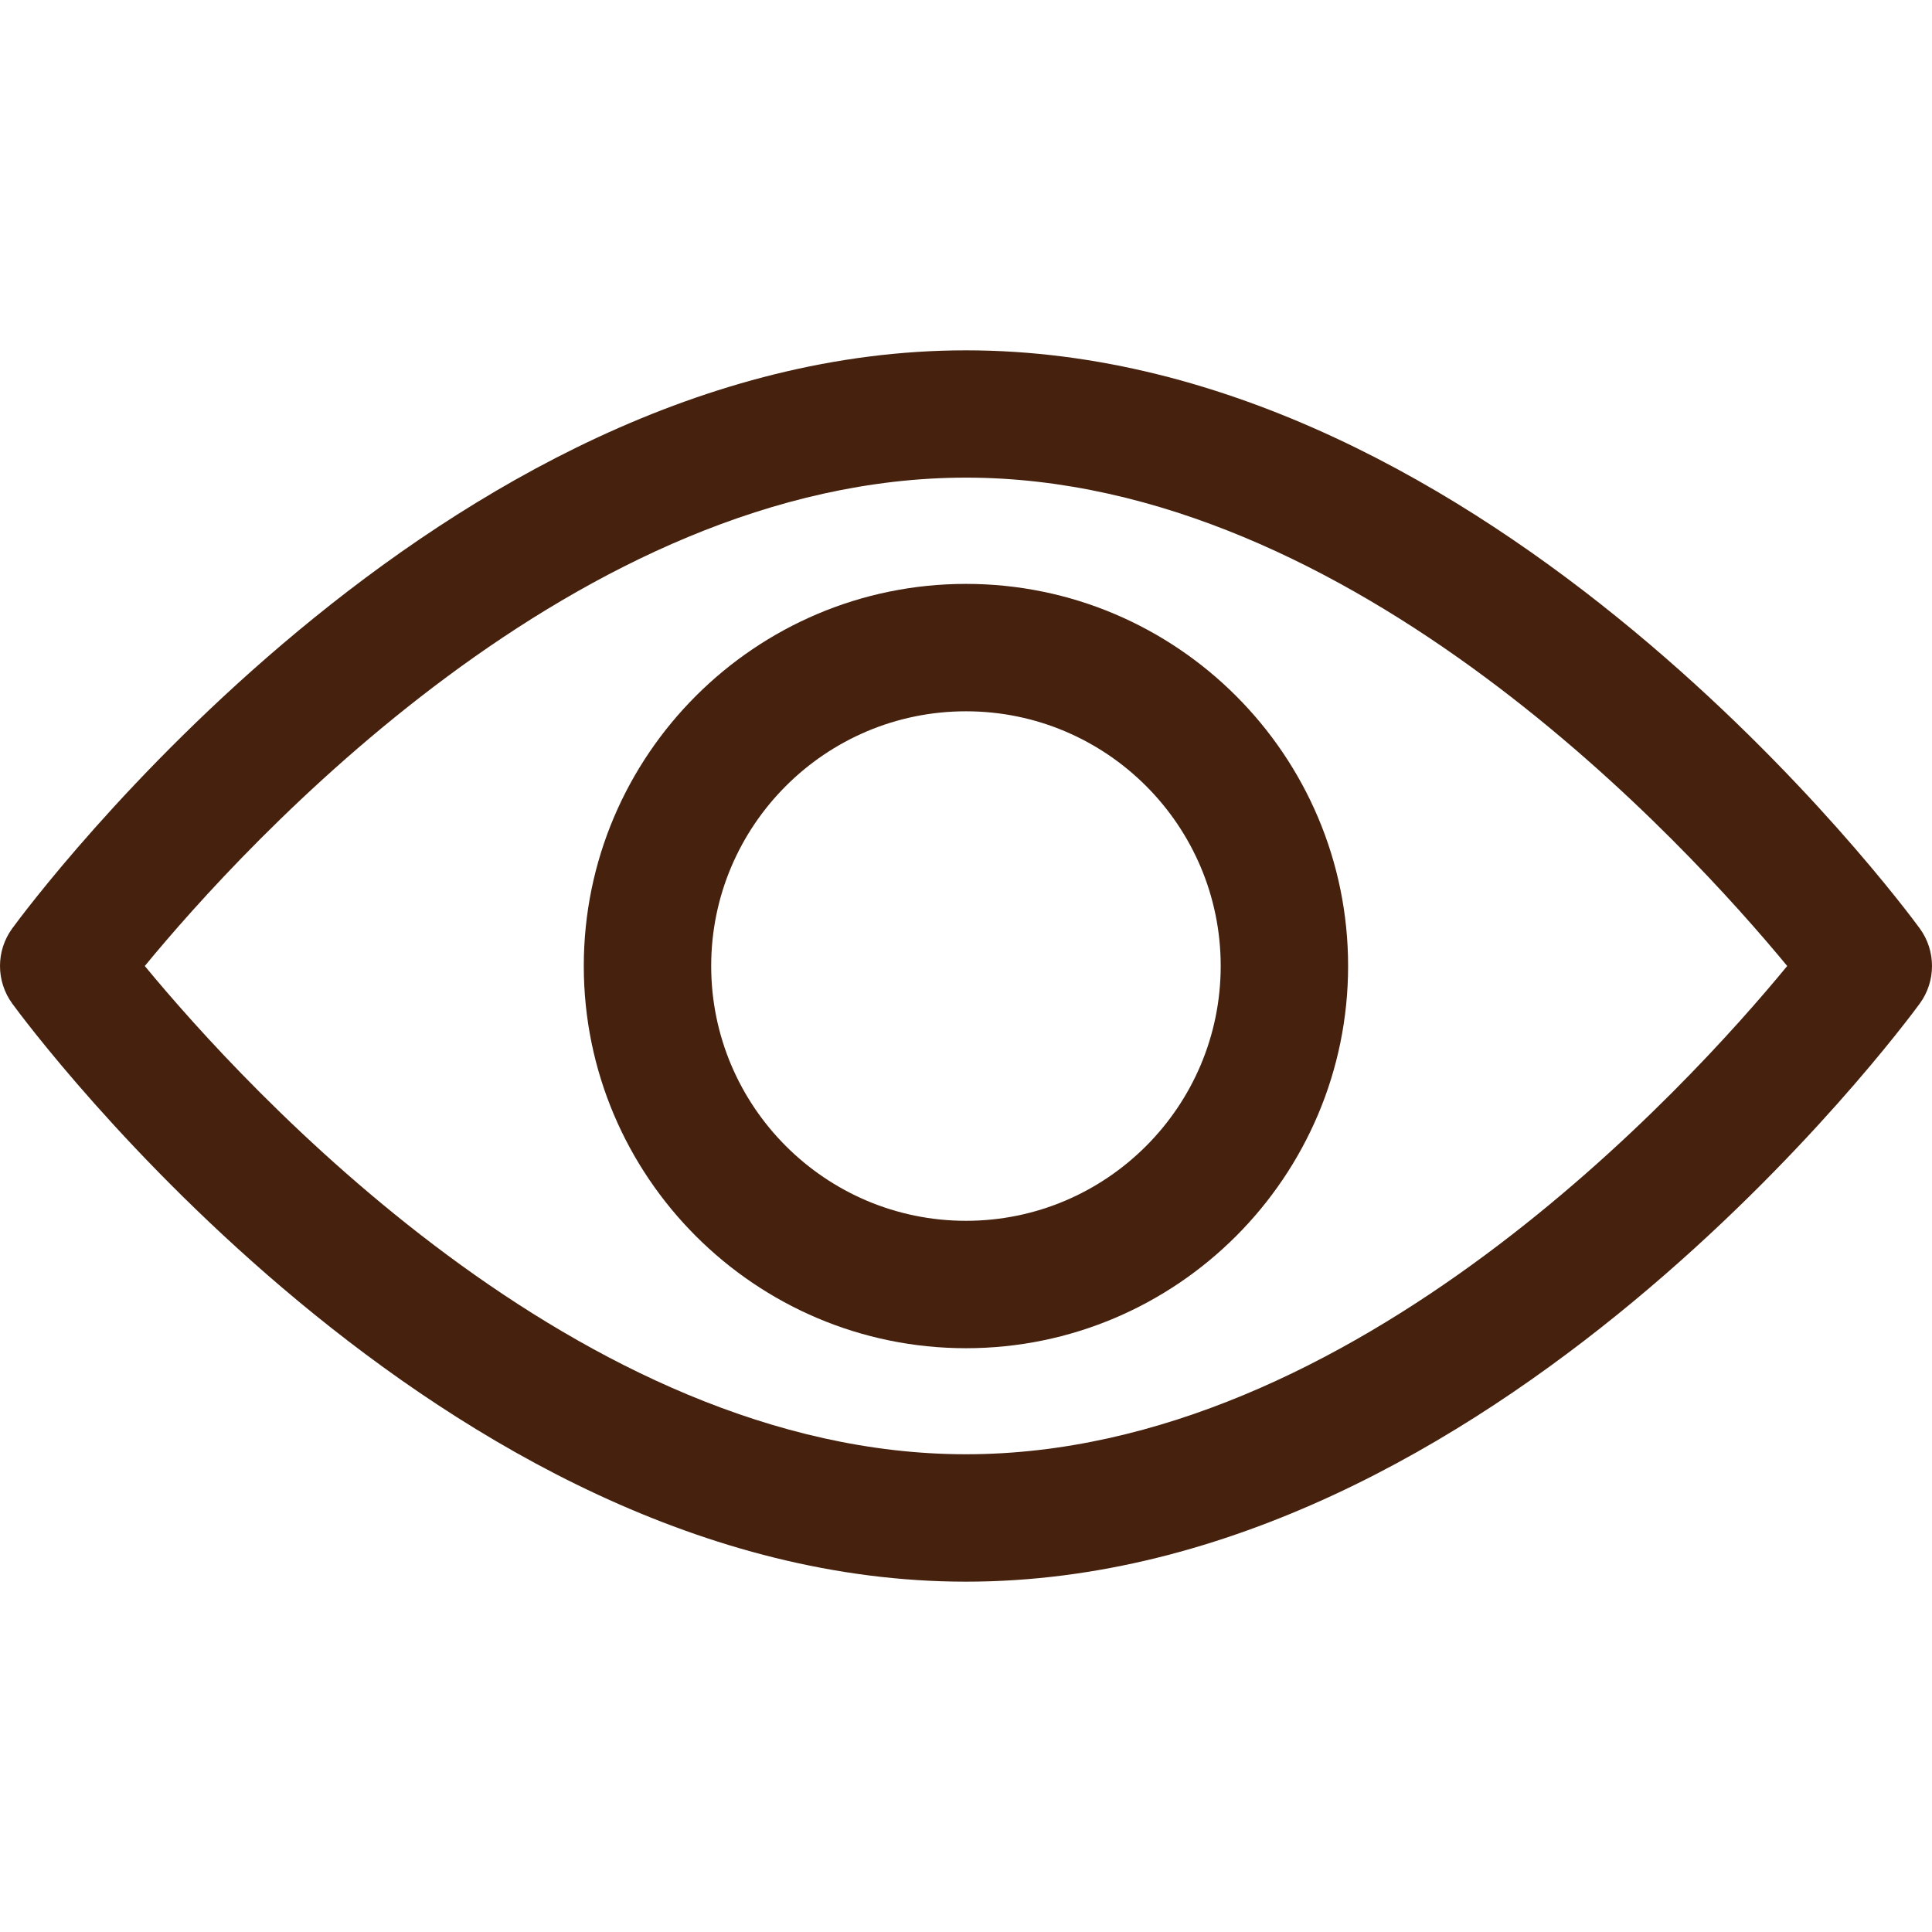 <svg width="18" height="18" viewBox="0 0 18 18" fill="none" xmlns="http://www.w3.org/2000/svg">
<path d="M17.886 8.65C17.725 8.43 13.893 3.264 9 3.264C4.106 3.264 0.275 8.43 0.114 8.65C-0.038 8.858 -0.038 9.141 0.114 9.35C0.275 9.57 4.106 14.736 9 14.736C13.893 14.736 17.725 9.57 17.886 9.35C18.038 9.142 18.038 8.858 17.886 8.65ZM9 13.549C5.395 13.549 2.273 10.12 1.349 9C2.272 7.878 5.388 4.45 9 4.45C12.604 4.45 15.726 7.879 16.651 9C15.728 10.122 12.612 13.549 9 13.549Z" fill="#46220E"/>
<path d="M9 5.44C7.037 5.44 5.439 7.037 5.439 9C5.439 10.963 7.037 12.561 9 12.561C10.963 12.561 12.56 10.963 12.56 9C12.56 7.037 10.963 5.44 9 5.44ZM9 11.374C7.691 11.374 6.626 10.309 6.626 9C6.626 7.691 7.691 6.627 9 6.627C10.309 6.627 11.373 7.691 11.373 9C11.373 10.309 10.309 11.374 9 11.374Z" fill="#46220E"/>
</svg>
